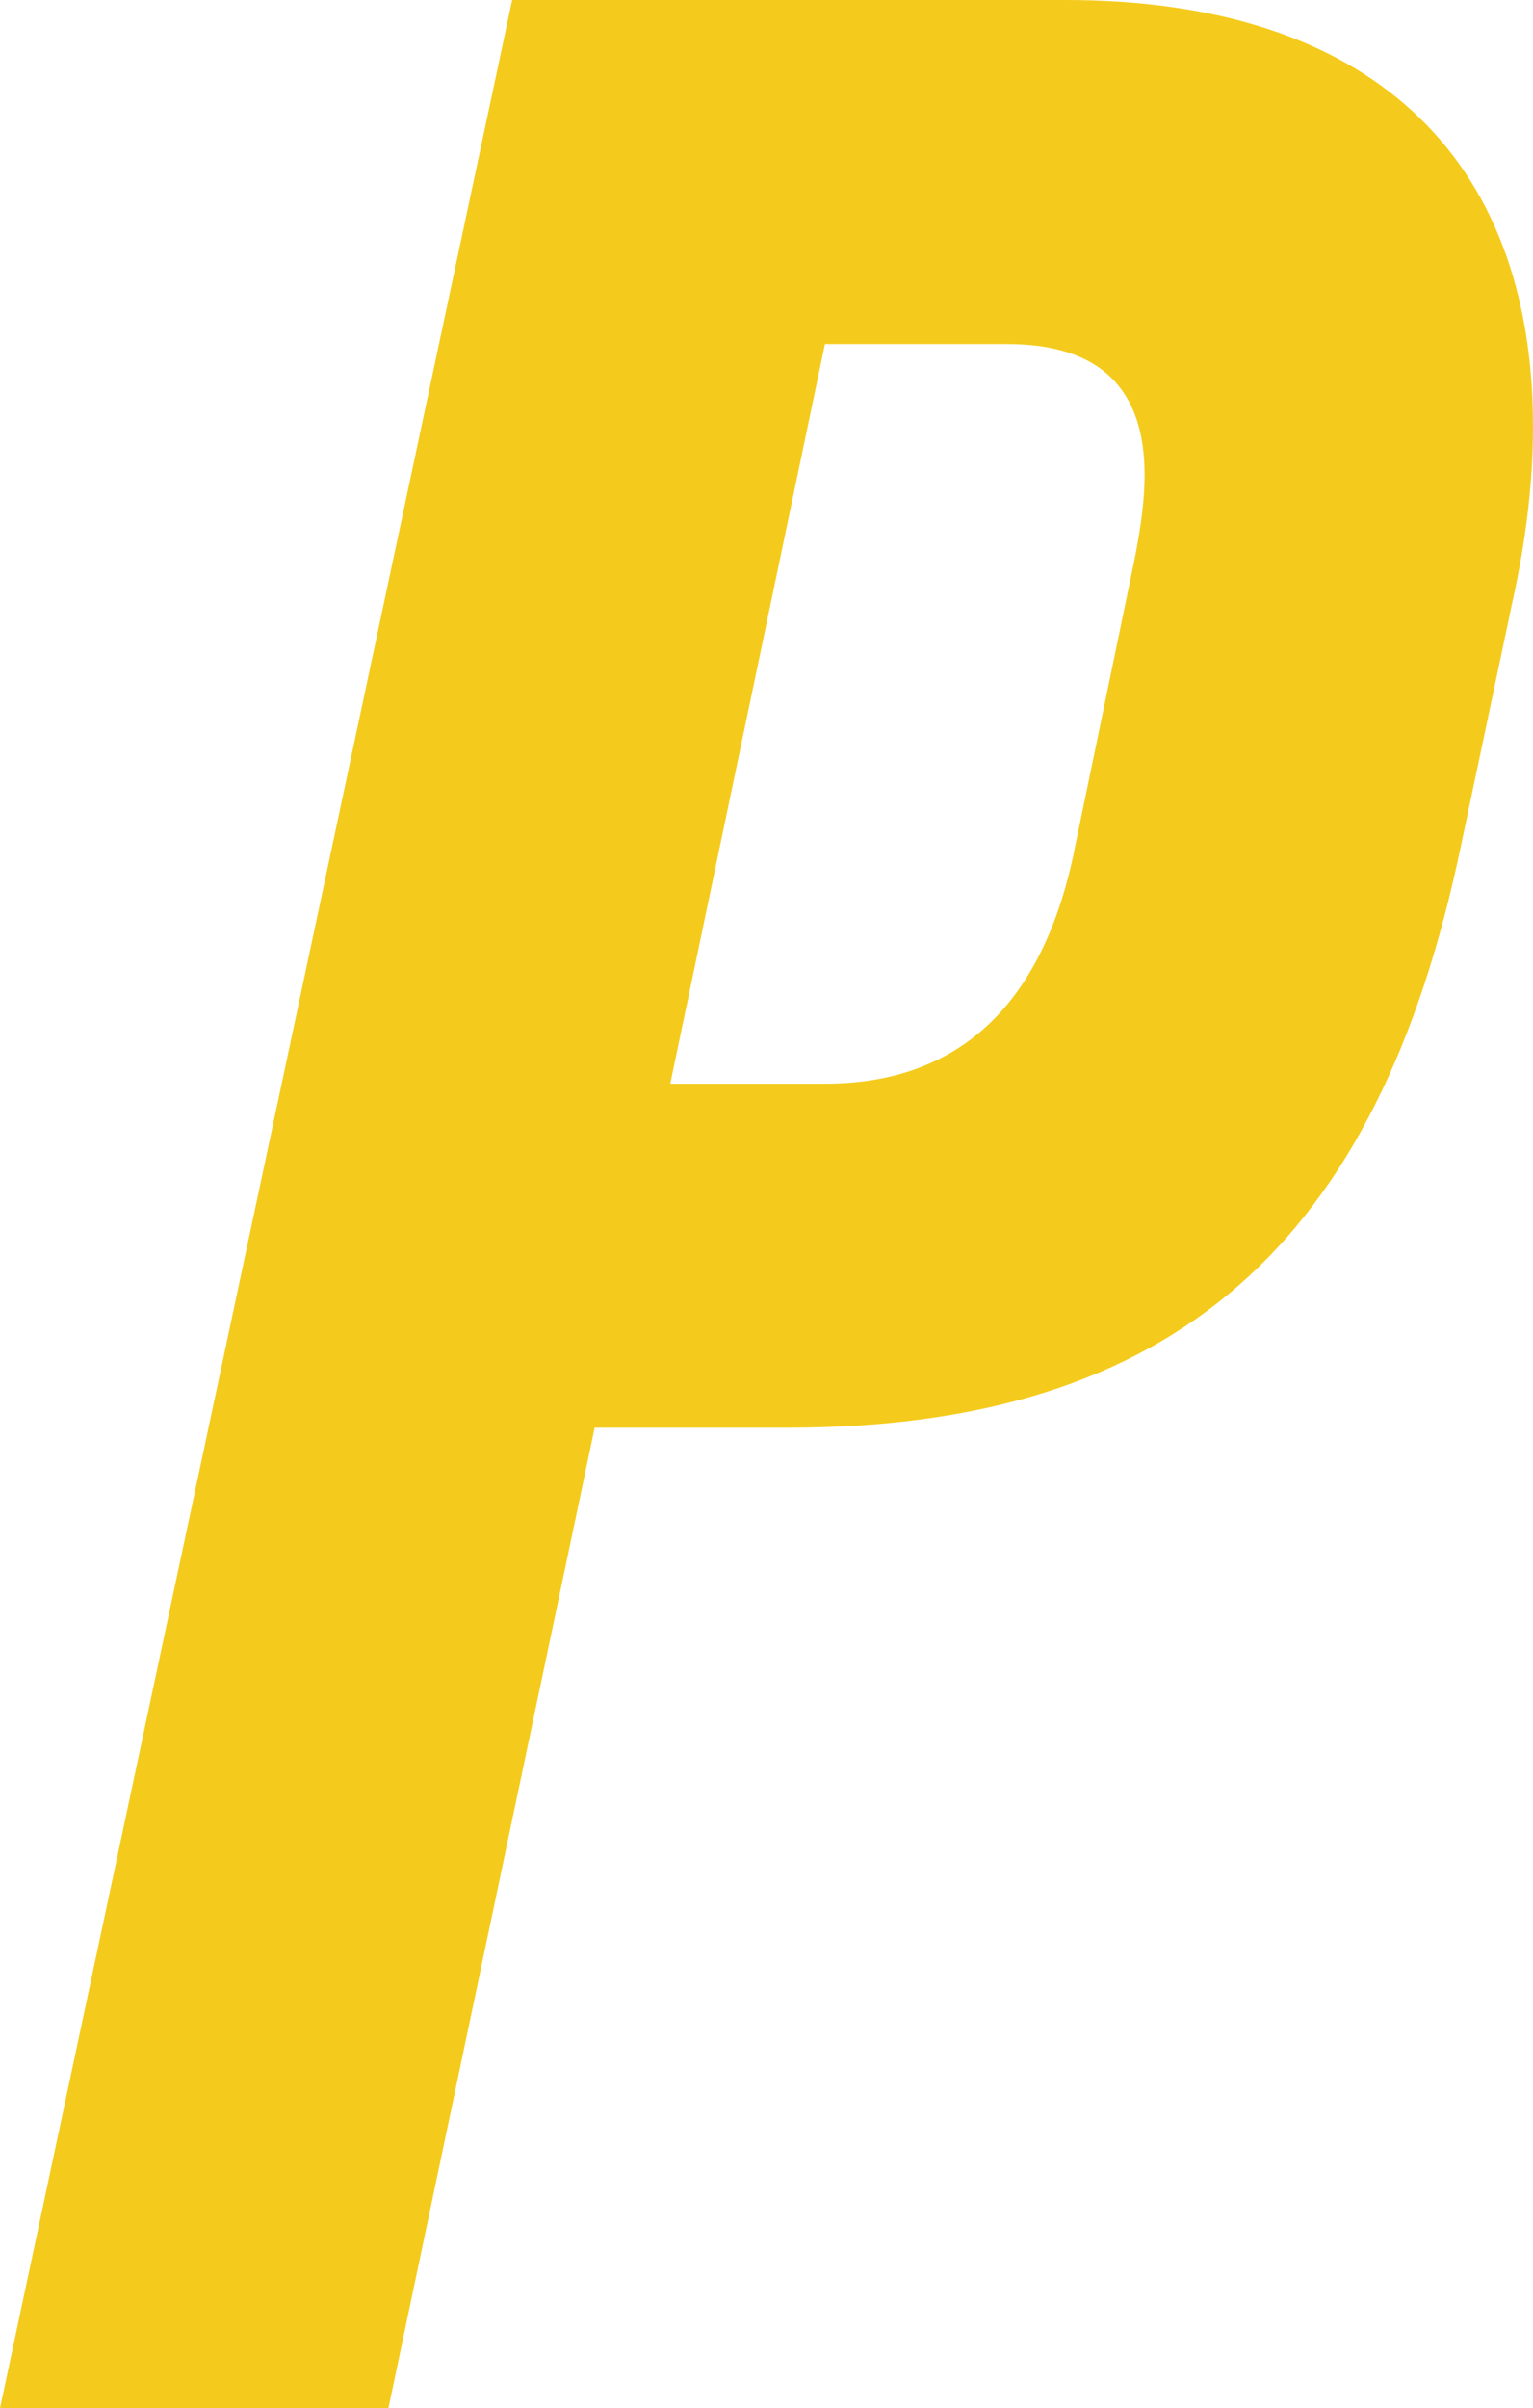 <svg width="86" height="135" viewBox="0 0 86 135" fill="none" xmlns="http://www.w3.org/2000/svg">
<path d="M21.789 135H0L28.731 0H59.776C76.744 0 86 8.679 86 23.914C86 27 85.614 30.279 84.843 33.75L81.951 47.443C77.323 69.621 65.946 80.036 44.157 80.036H33.359L21.789 135ZM46.278 19.286L37.601 60.75H46.278C53.798 60.75 58.619 56.314 60.354 47.25L63.632 31.436C64.018 29.507 64.211 27.964 64.211 26.614C64.211 21.793 61.704 19.286 56.498 19.286H46.278Z" fill="#F4CB1C"/>
</svg>
